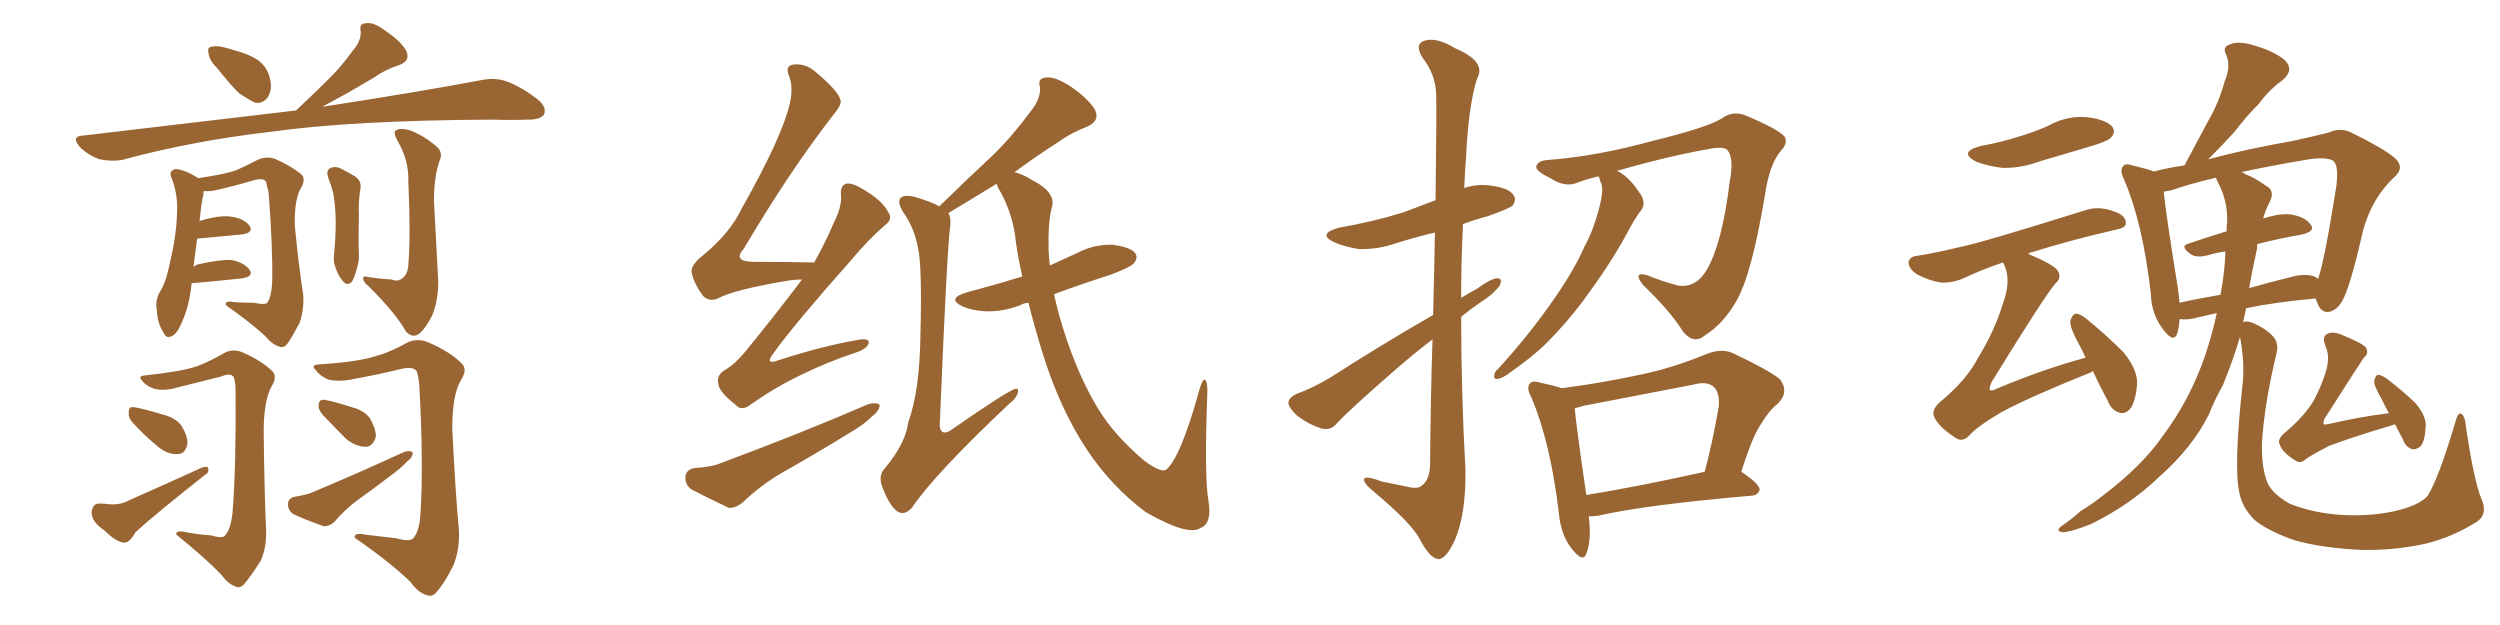 <svg xmlns="http://www.w3.org/2000/svg" xmlns:xlink="http://www.w3.org/1999/xlink" width="600" height="150"><path fill="#996633" padding="10" d="M52.29 16.55L52.29 16.55Q50.24 14.50 50.10 13.04L50.10 13.04Q49.66 11.43 50.54 11.28L50.54 11.28Q51.86 10.84 54.05 11.43L54.05 11.43Q55.22 11.72 56.54 12.16L56.54 12.16Q59.47 12.89 61.82 14.36L61.82 14.36Q64.31 16.11 64.89 19.34L64.89 19.34Q65.33 21.53 64.31 23.29L64.31 23.29Q62.99 25.05 61.08 24.61L61.08 24.61Q59.62 23.88 57.42 22.41L57.42 22.41Q55.52 20.65 52.29 16.55ZM71.04 26.51L71.04 26.51Q71.19 26.37 71.34 26.22L71.34 26.22Q75.59 22.27 79.25 18.60L79.25 18.60Q82.03 15.82 84.67 12.16L84.67 12.16Q86.72 9.81 86.57 7.47L86.57 7.47Q86.13 5.57 87.89 5.57L87.89 5.57Q89.79 5.27 92.58 7.47L92.58 7.47Q95.95 9.67 97.41 12.01L97.41 12.01Q98.73 14.65 95.65 15.67L95.65 15.67Q92.43 16.70 89.79 18.60L89.79 18.60Q86.72 20.36 83.50 22.27L83.50 22.27Q80.86 23.73 77.34 25.63L77.34 25.63Q101.07 21.97 115.72 19.19L115.72 19.19Q118.80 18.60 121.44 19.48L121.44 19.48Q124.80 20.65 128.91 23.73L128.91 23.73Q131.40 25.78 130.52 27.54L130.52 27.54Q129.64 28.71 126.86 28.71L126.86 28.71Q122.75 28.86 118.21 28.71L118.21 28.71Q84.81 28.86 64.89 31.64L64.89 31.64Q46.00 33.84 29.30 38.38L29.30 38.38Q26.95 38.82 23.88 38.23L23.88 38.23Q21.09 37.21 19.19 35.30L19.19 35.30Q16.85 32.67 20.07 32.52L20.07 32.52Q47.61 29.30 71.04 26.51ZM78.81 42.77L78.81 42.77Q78.22 41.02 79.10 40.43L79.10 40.43Q80.13 39.84 81.45 40.28L81.45 40.28Q83.20 41.16 84.96 42.19L84.96 42.19Q87.01 43.36 86.43 45.70L86.43 45.70Q85.99 48.78 86.13 51.56L86.13 51.56Q85.99 58.45 86.13 60.79L86.13 60.79Q86.28 62.40 85.69 64.31L85.69 64.31Q85.11 66.50 84.52 67.53L84.52 67.53Q83.50 68.70 82.47 67.68L82.47 67.68Q81.15 66.21 80.57 64.31L80.57 64.31Q79.98 62.99 80.13 61.52L80.13 61.52Q80.57 56.98 80.57 53.47L80.57 53.47Q80.57 49.95 79.98 46.29L79.98 46.29Q79.39 44.24 78.81 42.77ZM50.54 128.47L50.54 128.47Q53.47 129.35 54.05 128.47L54.05 128.47Q55.37 127.00 55.81 123.05L55.81 123.05Q56.69 111.91 56.54 93.75L56.54 93.75Q56.54 91.85 56.10 90.53L56.10 90.53Q55.37 89.36 53.03 90.38L53.03 90.38Q47.75 91.70 42.48 93.02L42.48 93.02Q39.40 93.90 37.06 93.31L37.06 93.31Q35.16 92.72 34.13 91.41L34.13 91.41Q32.96 90.23 34.86 90.09L34.86 90.09Q43.36 89.21 47.31 87.89L47.31 87.89Q50.10 86.87 54.20 84.52L54.20 84.52Q56.25 83.64 58.45 84.67L58.45 84.67Q62.99 86.72 65.33 89.06L65.33 89.06Q66.65 90.38 65.19 92.72L65.19 92.72Q63.43 95.80 63.28 102.83L63.28 102.83Q63.43 117.92 63.87 127.29L63.87 127.29Q64.01 131.40 62.55 134.62L62.55 134.62Q60.21 138.28 58.74 140.04L58.74 140.04Q57.57 141.36 56.54 140.77L56.54 140.77Q54.79 140.19 53.03 137.84L53.03 137.84Q49.07 133.74 42.33 128.32L42.33 128.32Q42.04 127.15 44.68 127.73L44.68 127.73Q47.75 128.32 50.54 128.47ZM31.79 101.37L31.79 101.37Q30.76 100.20 30.91 99.17L30.91 99.17Q30.76 97.56 32.08 97.71L32.08 97.71Q34.13 98.00 38.96 99.46L38.96 99.46Q42.04 100.20 43.51 102.10L43.51 102.10Q45.12 104.74 44.97 106.49L44.97 106.49Q44.53 108.98 42.63 108.98L42.63 108.98Q40.28 109.13 37.94 107.23L37.94 107.23Q34.57 104.44 31.79 101.37ZM23.73 120.85L23.73 120.85Q25.05 120.85 26.07 121.00L26.07 121.00Q28.86 121.29 31.20 119.97L31.20 119.97Q38.82 116.60 48.49 112.21L48.49 112.21Q49.80 111.77 49.95 112.35L49.95 112.35Q50.24 113.38 49.22 113.96L49.22 113.96Q37.50 123.19 32.52 127.73L32.52 127.73Q31.05 130.37 29.74 130.22L29.74 130.22Q27.83 130.08 25.05 127.29L25.05 127.29Q21.97 125.24 21.97 122.90L21.97 122.90Q22.27 120.85 23.73 120.85ZM95.21 129.20L95.21 129.20Q98.29 130.08 99.17 129.20L99.17 129.20Q100.78 127.29 100.93 122.90L100.93 122.90Q101.66 111.33 100.63 92.43L100.63 92.43Q100.49 90.53 100.05 89.21L100.05 89.21Q99.32 87.89 96.53 88.48L96.53 88.48Q90.67 89.94 84.81 90.97L84.81 90.97Q81.45 91.70 78.81 91.11L78.81 91.11Q76.76 90.23 75.73 88.77L75.73 88.77Q74.41 87.60 76.61 87.45L76.61 87.45Q85.99 86.87 90.38 85.40L90.38 85.40Q93.31 84.67 98.14 82.03L98.14 82.03Q100.49 81.15 102.83 82.18L102.83 82.18Q107.96 84.38 110.74 87.16L110.74 87.16Q112.35 88.62 110.60 91.26L110.60 91.26Q108.54 94.78 108.54 102.83L108.54 102.83Q109.28 118.07 110.16 127.44L110.16 127.44Q110.30 131.98 108.84 135.64L108.84 135.64Q106.64 140.04 104.88 141.94L104.88 141.94Q103.86 143.41 102.39 142.82L102.39 142.82Q100.34 142.24 98.44 139.60L98.44 139.60Q93.60 134.91 85.11 129.05L85.11 129.05Q84.96 127.73 87.74 128.32L87.74 128.32Q91.55 128.76 95.21 129.20ZM77.49 99.61L77.49 99.61Q76.46 98.44 76.46 97.41L76.46 97.41Q76.46 95.80 77.78 95.95L77.78 95.95Q79.83 96.24 84.38 97.71L84.38 97.71Q87.30 98.44 88.77 100.34L88.77 100.34Q90.23 102.98 90.23 104.74L90.23 104.74Q89.50 107.23 87.74 107.23L87.74 107.23Q85.40 107.23 83.06 105.32L83.06 105.32Q80.13 102.39 77.49 99.61ZM70.61 119.24L70.61 119.24Q73.39 118.80 74.85 118.21L74.85 118.21Q87.01 113.09 96.83 108.54L96.83 108.54Q98.14 107.96 99.02 108.54L99.02 108.54Q99.17 109.72 97.71 110.74L97.71 110.74Q96.53 112.06 94.78 113.38L94.78 113.38Q90.23 116.89 85.69 120.12L85.69 120.12Q82.62 122.46 80.27 125.24L80.27 125.24Q78.96 126.42 77.64 126.27L77.64 126.27Q73.39 124.80 70.31 123.34L70.31 123.34Q68.99 122.31 69.14 120.85L69.14 120.85Q69.14 119.68 70.61 119.24ZM94.04 67.09L94.04 67.09Q95.51 67.68 96.53 66.80L96.53 66.80Q97.85 65.92 98.00 63.57L98.00 63.57Q98.58 56.69 98.00 43.51L98.00 43.51Q98.14 38.53 95.51 33.98L95.51 33.98Q94.34 31.93 94.92 31.35L94.92 31.35Q95.95 30.62 98.14 31.20L98.14 31.20Q101.51 32.37 104.59 35.01L104.59 35.01Q106.49 36.47 105.47 38.67L105.47 38.67Q104.15 42.48 104.15 48.19L104.15 48.19Q105.03 64.89 105.18 67.53L105.18 67.53Q105.18 72.22 103.71 75.73L103.71 75.73Q102.39 78.37 100.93 79.83L100.93 79.83Q99.17 81.45 97.41 79.54L97.41 79.54Q95.21 75.44 88.48 68.70L88.48 68.70Q87.30 67.82 87.16 66.94L87.16 66.94Q87.01 66.06 88.48 66.50L88.48 66.50Q91.26 66.94 94.04 67.09ZM60.94 72.66L60.94 72.66L60.94 72.66Q63.57 73.24 64.16 72.66L64.16 72.66Q65.19 71.04 65.33 67.53L65.33 67.53Q65.48 59.33 64.45 46.00L64.45 46.00Q64.01 44.53 63.87 43.65L63.87 43.65Q63.28 42.63 61.08 43.21L61.08 43.21Q56.69 44.53 52.15 45.56L52.15 45.56Q50.39 46.00 48.93 45.85L48.93 45.85Q48.78 46.29 48.78 46.88L48.78 46.88Q48.34 48.49 47.90 53.03L47.90 53.03Q52.73 51.56 55.52 52.00L55.52 52.00Q58.59 52.44 59.91 54.20L59.91 54.20Q60.94 55.81 58.15 56.25L58.15 56.25Q53.47 56.69 47.31 57.28L47.31 57.28Q46.88 60.35 46.44 64.01L46.44 64.01Q47.02 63.57 47.61 63.43L47.61 63.43Q52.73 62.26 55.52 62.40L55.52 62.40Q58.59 62.99 59.91 64.75L59.91 64.75Q60.94 66.36 58.15 66.80L58.15 66.80Q52.88 67.38 46.14 67.97L46.14 67.97Q46.14 67.97 46.00 67.97L46.00 67.97Q45.41 73.39 43.95 76.61L43.95 76.61Q42.63 80.13 41.16 80.71L41.16 80.71Q39.84 81.30 39.26 79.83L39.26 79.83Q37.79 77.64 37.65 74.56L37.65 74.56Q37.21 72.22 38.23 70.31L38.23 70.31Q39.84 67.82 40.72 63.28L40.72 63.28Q42.33 56.69 42.48 51.27L42.48 51.27Q42.77 46.44 41.02 42.33L41.02 42.33Q40.58 41.02 42.04 40.58L42.04 40.58Q43.95 40.58 47.17 42.48L47.17 42.48Q47.31 42.63 47.46 42.77L47.46 42.77Q53.47 41.89 56.25 41.02L56.25 41.02Q58.45 40.14 62.11 38.23L62.11 38.23Q64.01 37.50 65.92 38.09L65.92 38.09Q69.87 39.84 72.22 41.75L72.22 41.75Q73.54 42.92 72.22 45.12L72.22 45.12Q70.61 47.90 70.75 54.20L70.75 54.20Q71.78 64.60 72.80 70.90L72.80 70.90Q72.95 74.41 71.92 77.49L71.92 77.49Q70.02 81.01 68.99 82.47L68.99 82.47Q68.12 83.64 67.09 83.20L67.09 83.20Q65.19 82.62 63.72 80.71L63.72 80.71Q60.06 77.34 54.20 73.24L54.20 73.24Q53.91 72.07 56.10 72.51L56.10 72.51Q58.59 72.66 60.94 72.66ZM192.48 67.09L192.48 67.09Q191.16 67.09 189.84 67.24L189.84 67.24Q176.37 69.43 172.27 71.63L172.27 71.63Q170.21 72.51 168.75 71.04L168.75 71.04Q166.55 68.12 165.97 65.33L165.97 65.33Q165.82 63.57 168.60 61.38L168.60 61.38Q175.20 55.96 177.98 50.10L177.98 50.10Q187.65 32.96 189.55 24.90L189.55 24.90Q190.43 20.95 189.40 18.31L189.40 18.31Q188.38 15.97 190.14 15.53L190.14 15.53Q193.07 15.09 195.41 16.99L195.41 16.99Q201.27 21.83 201.71 24.02L201.71 24.02Q202.15 25.05 199.80 27.83L199.80 27.83Q189.26 41.46 178.56 59.62L178.56 59.62Q175.63 62.84 181.05 62.84L181.05 62.84Q187.50 62.84 195.41 62.99L195.41 62.99Q198.19 58.01 200.10 53.47L200.10 53.47Q202.00 49.80 201.86 47.02L201.86 47.02Q201.56 44.68 203.03 44.09L203.03 44.09Q204.49 43.80 206.84 45.26L206.84 45.26Q211.82 48.05 213.28 51.12L213.28 51.12Q214.31 52.59 212.40 54.05L212.40 54.05Q208.59 57.28 204.05 62.70L204.05 62.70Q191.02 77.34 185.60 84.81L185.60 84.81Q183.40 87.74 186.91 86.43L186.91 86.43Q197.31 83.06 205.81 81.59L205.81 81.59Q208.89 81.01 208.45 82.47L208.45 82.47Q208.01 83.79 205.22 84.67L205.22 84.67Q198.63 86.87 192.33 89.94L192.33 89.94Q186.18 92.87 180.32 96.97L180.32 96.97Q177.98 98.88 176.51 97.12L176.51 97.12Q172.56 94.04 172.41 92.14L172.41 92.14Q171.83 90.09 174.02 88.77L174.02 88.77Q176.37 87.45 179.00 84.23L179.00 84.23Q186.18 75.44 192.48 67.09ZM166.55 112.35L166.55 112.35Q170.95 112.06 173.29 111.04L173.29 111.04Q192.92 103.71 208.45 96.97L208.45 96.97Q210.21 96.53 211.08 97.12L211.08 97.12Q211.23 98.44 209.33 99.90L209.33 99.90Q207.28 101.95 204.20 103.71L204.20 103.71Q196.14 108.69 188.09 113.23L188.09 113.23Q182.67 116.31 178.13 120.70L178.13 120.70Q176.37 122.02 174.90 121.88L174.90 121.88Q169.63 119.38 165.97 117.48L165.97 117.48Q164.36 116.31 164.50 114.40L164.50 114.40Q164.65 112.79 166.55 112.35ZM246.83 72.66L246.83 72.66L246.83 72.66Q245.51 72.80 244.92 73.24L244.92 73.24Q240.67 74.85 236.57 74.71L236.57 74.71Q233.35 74.56 231.01 73.54L231.01 73.54Q227.05 71.63 232.03 70.17L232.03 70.17Q239.21 68.26 245.36 66.36L245.36 66.36Q244.19 61.38 243.60 56.40L243.60 56.40Q242.72 50.39 239.50 44.97L239.50 44.97Q239.21 44.24 239.21 44.09L239.21 44.09Q234.23 47.17 227.64 51.12L227.64 51.12Q228.22 52.15 228.08 54.05L228.08 54.05Q227.34 58.59 225.59 100.78L225.59 100.78Q225.29 103.27 226.32 103.71L226.32 103.71Q226.90 104.00 227.93 103.42L227.93 103.42Q242.29 93.46 243.75 93.31L243.75 93.31Q244.48 93.16 244.34 94.04L244.34 94.04Q244.04 95.51 242.14 96.97L242.14 96.97Q224.27 113.82 218.85 121.88L218.85 121.88Q216.94 123.93 215.19 122.61L215.19 122.61Q213.28 121.00 211.82 117.04L211.82 117.04Q210.64 114.11 212.40 112.35L212.40 112.35Q217.38 106.35 217.97 101.37L217.97 101.37Q220.75 93.75 220.90 80.42L220.90 80.42Q221.34 63.87 220.31 59.47L220.31 59.47Q219.43 54.64 216.80 50.98L216.80 50.98Q215.19 48.34 216.21 47.46L216.21 47.46Q216.94 46.73 219.29 47.17L219.29 47.17Q223.68 48.49 225.44 49.51L225.44 49.51Q232.03 43.07 238.18 37.35L238.18 37.35Q242.87 32.81 247.41 26.66L247.41 26.66Q249.76 23.73 249.61 20.95L249.61 20.95Q248.88 18.75 251.07 18.60L251.07 18.60Q253.13 18.31 256.79 20.65L256.79 20.65Q260.74 23.29 262.65 26.07L262.65 26.07Q264.26 29.00 260.74 30.47L260.74 30.47Q256.93 31.93 253.71 34.28L253.71 34.28Q248.88 37.35 243.90 41.02L243.90 41.02Q243.60 41.16 243.46 41.31L243.46 41.31Q245.36 41.75 247.71 43.21L247.71 43.21Q253.71 46.29 252.39 49.95L252.39 49.95Q251.51 53.47 251.66 60.21L251.66 60.21Q251.81 61.82 251.95 63.72L251.95 63.72Q255.47 62.11 258.69 60.64L258.69 60.64Q262.65 58.59 267.04 58.74L267.04 58.74Q271.44 59.33 272.46 60.79L272.46 60.79Q273.19 61.82 272.17 63.13L272.17 63.13Q271.58 64.01 266.60 65.92L266.60 65.92Q259.28 68.26 252.98 70.61L252.98 70.61Q253.86 74.85 255.32 79.39L255.32 79.39Q258.69 89.94 263.23 97.56L263.23 97.56Q267.19 104.30 274.66 110.60L274.66 110.60Q278.47 113.38 279.79 112.79L279.79 112.79Q283.30 110.01 287.84 93.60L287.84 93.60Q288.57 90.97 289.16 91.11L289.16 91.11Q289.89 91.55 289.75 94.63L289.75 94.63Q289.01 114.84 290.04 120.26L290.04 120.26Q290.92 125.68 288.13 126.71L288.13 126.71Q285.21 128.76 274.95 122.90L274.95 122.90Q266.75 116.75 260.89 107.96L260.89 107.96Q254.30 98.00 250.20 84.67L250.20 84.67Q248.29 78.52 246.83 72.66ZM343.80 81.45L343.80 81.45Q339.40 84.81 334.86 88.77L334.86 88.77Q323.58 98.58 320.80 101.66L320.80 101.66Q319.34 103.42 317.14 102.83L317.14 102.83Q313.92 101.81 311.13 99.61L311.13 99.61Q309.08 97.56 309.23 96.53L309.23 96.53Q309.38 95.36 311.28 94.48L311.28 94.48Q314.36 93.46 319.19 90.67L319.19 90.67Q330.76 83.20 343.95 75.59L343.95 75.59Q344.24 64.31 344.38 55.81L344.38 55.81Q339.40 56.98 334.86 58.45L334.86 58.45Q330.47 59.91 326.07 59.77L326.07 59.77Q322.56 59.18 320.21 58.15L320.21 58.15Q315.97 56.10 321.39 54.64L321.39 54.64Q329.74 53.17 336.77 50.98L336.77 50.98Q340.58 49.51 344.53 48.05L344.53 48.05Q344.82 25.34 344.68 22.56L344.68 22.56Q344.53 17.87 341.46 13.92L341.46 13.92Q339.40 10.69 341.75 9.81L341.75 9.81Q344.68 8.79 349.22 11.57L349.22 11.57Q356.84 14.79 354.49 18.90L354.49 18.90Q352.44 25.34 351.86 37.65L351.86 37.65Q351.56 41.46 351.42 45.12L351.42 45.12Q354.49 44.09 357.71 44.53L357.71 44.53Q362.26 45.12 363.28 46.88L363.28 46.88Q364.01 48.05 362.99 49.37L362.99 49.37Q362.11 50.10 357.13 51.86L357.13 51.86Q353.91 52.73 351.12 53.76L351.12 53.76Q350.68 62.55 350.68 71.48L350.68 71.48Q352.59 70.31 354.49 69.29L354.49 69.29Q357.71 66.94 359.18 66.80L359.18 66.80Q360.79 66.65 359.91 68.55L359.91 68.55Q358.45 70.61 355.37 72.51L355.37 72.51Q353.03 74.12 350.68 76.03L350.68 76.03Q350.68 94.34 351.71 112.79L351.71 112.79Q351.86 123.19 349.22 129.49L349.22 129.49Q347.02 134.33 345.12 134.18L345.12 134.18Q343.07 133.89 340.72 129.35L340.72 129.35Q338.67 125.54 330.32 118.51L330.32 118.51Q327.54 116.31 327.39 115.28L327.39 115.28Q327.10 113.82 331.64 115.58L331.64 115.58Q334.42 116.16 337.50 116.75L337.50 116.75Q340.14 117.48 341.16 116.60L341.16 116.60Q343.07 115.28 343.21 111.77L343.21 111.77Q343.36 94.78 343.80 81.45ZM381.30 123.93L381.30 123.93Q382.03 129.64 380.71 132.86L380.71 132.86Q379.98 135.21 377.20 131.69L377.20 131.69Q374.56 128.32 374.12 123.05L374.12 123.05Q372.07 106.05 367.53 95.36L367.53 95.36Q366.21 93.02 367.24 91.99L367.24 91.99Q367.82 91.26 369.73 91.85L369.73 91.85Q373.10 92.58 374.85 93.16L374.85 93.16Q383.94 91.99 392.87 90.09L392.87 90.09Q401.07 88.48 409.57 84.96L409.57 84.96Q413.23 83.50 416.02 84.81L416.02 84.81Q424.37 88.77 427.15 90.97L427.15 90.97Q429.49 94.04 426.71 96.83L426.71 96.83Q424.51 98.58 422.61 101.81L422.61 101.81Q420.56 104.74 417.92 113.23L417.92 113.23Q422.31 116.16 422.31 117.48L422.31 117.48Q422.02 118.80 420.56 118.95L420.56 118.95Q395.07 121.14 383.50 123.78L383.50 123.78Q382.32 123.93 381.30 123.93ZM380.71 118.80L380.71 118.80Q393.31 116.75 409.13 113.23L409.13 113.23Q411.04 106.05 412.50 97.56L412.50 97.56Q412.79 94.34 411.33 92.87L411.33 92.87Q409.72 91.41 406.49 92.29L406.49 92.29Q393.60 94.78 379.98 97.41L379.98 97.41Q378.52 97.85 377.93 98.00L377.93 98.00Q378.37 102.83 380.71 118.80ZM388.04 41.02L388.04 41.02L388.04 41.02Q388.77 41.31 389.36 41.75L389.36 41.75Q391.55 43.21 393.90 46.88L393.90 46.88Q394.92 48.78 394.04 50.24L394.04 50.24Q392.29 52.44 389.94 56.98L389.94 56.98Q386.13 63.87 379.83 72.36L379.83 72.36Q375.73 77.78 371.19 82.32L371.19 82.32Q367.97 85.55 361.67 89.94L361.67 89.94Q360.35 90.82 359.33 90.97L359.33 90.97Q358.59 90.97 358.59 90.38L358.59 90.38Q358.59 89.21 359.47 88.62L359.47 88.62Q367.09 80.27 372.95 71.78L372.95 71.78Q377.93 64.60 380.27 59.18L380.27 59.18Q382.47 55.22 383.94 49.37L383.94 49.37Q384.81 46.00 384.38 44.24L384.38 44.24Q384.08 43.65 383.94 43.07L383.94 43.07Q383.79 42.48 383.64 42.33L383.64 42.33Q381.01 42.92 378.66 43.80L378.66 43.80Q375.73 45.12 372.07 42.77L372.07 42.77Q368.55 41.02 368.70 39.99L368.70 39.99Q368.99 38.53 371.63 38.38L371.63 38.38Q383.20 37.50 396.53 33.84L396.53 33.84Q409.72 30.62 413.23 28.42L413.23 28.42Q416.02 26.37 419.24 27.83L419.24 27.83Q426.86 31.05 428.32 32.81L428.32 32.81Q429.20 34.42 427.29 36.33L427.29 36.33Q424.66 39.55 423.63 46.58L423.63 46.58Q420.41 65.92 416.75 72.22L416.75 72.22Q413.67 77.64 409.28 80.42L409.28 80.42Q406.64 82.76 404.00 79.69L404.00 79.69Q400.93 74.71 394.34 68.41L394.34 68.41Q391.70 65.04 395.36 66.06L395.36 66.06Q398.88 67.53 402.83 68.55L402.83 68.55Q407.08 69.14 409.72 64.60L409.72 64.60Q413.38 58.15 415.14 43.51L415.14 43.51Q416.16 38.09 414.70 36.18L414.70 36.18Q414.11 35.16 411.04 35.60L411.04 35.60Q400.78 37.35 388.04 41.02ZM595.46 119.53L595.46 119.53Q597.22 123.34 594.43 125.24L594.43 125.24Q588.28 129.05 581.98 130.52L581.98 130.52Q574.51 132.13 566.89 131.98L566.89 131.98Q557.23 131.54 550.63 129.64L550.63 129.64Q544.34 127.44 541.11 124.80L541.11 124.80Q538.04 121.73 537.45 118.21L537.45 118.21Q535.99 112.21 538.33 91.11L538.33 91.11Q538.62 86.13 537.60 80.86L537.60 80.86Q535.84 86.72 533.50 92.43L533.50 92.43Q531.59 95.80 530.13 99.46L530.13 99.46Q526.32 107.23 518.26 114.40L518.26 114.40Q511.08 121.29 501.71 125.83L501.71 125.83Q496.88 127.73 494.97 127.73L494.97 127.73Q493.07 127.44 494.97 126.12L494.97 126.12Q497.31 124.51 499.22 122.75L499.22 122.75Q502.29 120.85 504.49 119.09L504.49 119.09Q514.01 111.91 518.99 104.74L518.99 104.74Q525.59 95.95 529.25 85.25L529.25 85.25Q531.01 79.98 532.03 75.15L532.03 75.15Q528.66 75.88 526.32 76.46L526.32 76.46Q524.71 76.76 523.39 76.61L523.39 76.61Q523.24 76.61 523.10 76.61L523.10 76.61Q522.95 78.66 522.51 80.13L522.51 80.13Q521.63 82.32 519.29 79.25L519.29 79.25Q516.36 75.59 516.21 70.61L516.21 70.61Q514.31 53.61 509.77 43.07L509.77 43.07Q508.59 40.72 509.62 39.84L509.62 39.84Q510.06 39.11 511.82 39.70L511.82 39.70Q515.48 40.58 516.94 41.16L516.94 41.16Q520.17 40.28 524.27 39.70L524.27 39.70Q527.34 33.98 529.98 29.00L529.98 29.00Q532.47 24.76 533.94 19.48L533.94 19.48Q535.40 16.11 534.38 13.33L534.38 13.33Q533.20 11.28 535.11 10.69L535.11 10.69Q537.16 9.67 541.26 10.99L541.26 10.99Q545.80 12.30 548.44 14.50L548.44 14.50Q550.63 16.85 547.85 19.19L547.85 19.19Q544.48 21.68 542.14 24.90L542.14 24.90Q539.06 27.98 536.28 31.64L536.28 31.64Q533.64 34.57 529.98 38.23L529.98 38.23Q539.21 35.74 550.20 33.84L550.20 33.84Q554.88 32.81 558.98 31.79L558.98 31.79Q561.77 30.47 564.55 31.93L564.55 31.93Q572.02 35.60 574.80 37.94L574.80 37.94Q577.29 40.28 574.51 42.63L574.51 42.63Q569.38 47.46 567.19 55.08L567.19 55.08Q563.96 69.29 562.06 72.36L562.06 72.36Q560.89 74.41 558.98 74.85L558.98 74.85Q557.08 75.15 556.20 72.80L556.20 72.80Q555.91 72.22 555.76 71.63L555.76 71.63Q546.09 72.51 539.06 73.97L539.06 73.97Q538.77 75.59 538.33 77.34L538.33 77.34Q539.21 76.90 540.67 77.49L540.67 77.49Q543.75 78.81 545.51 80.71L545.51 80.71Q546.97 82.32 546.39 84.67L546.39 84.67Q543.46 96.83 542.87 106.20L542.87 106.20Q542.72 112.21 544.19 115.87L544.19 115.87Q545.36 118.51 549.46 120.85L549.46 120.85Q554.44 122.90 560.74 123.49L560.74 123.49Q568.07 124.07 574.37 122.75L574.37 122.75Q580.37 121.44 582.57 119.09L582.57 119.09Q585.21 114.99 589.31 101.22L589.31 101.22Q589.89 98.88 590.77 99.32L590.77 99.32Q591.65 100.05 591.80 102.25L591.80 102.25Q593.70 115.14 595.46 119.53ZM555.76 66.50L555.76 66.50Q556.20 66.80 556.35 66.94L556.35 66.94Q557.96 62.26 560.74 44.53L560.74 44.53Q561.33 39.40 559.86 38.53L559.86 38.53Q558.25 37.65 554.15 38.23L554.15 38.23Q544.63 39.84 537.89 41.31L537.89 41.31Q538.48 41.46 539.06 41.89L539.06 41.89Q541.11 42.63 543.75 44.53L543.75 44.53Q546.09 45.70 544.78 48.34L544.78 48.34Q543.75 50.24 543.16 52.44L543.16 52.44Q546.68 51.27 549.32 51.42L549.32 51.42Q552.98 51.86 554.44 53.76L554.44 53.76Q555.91 55.37 552.69 56.25L552.69 56.25Q547.41 57.13 541.70 58.59L541.70 58.59Q541.70 59.03 541.70 59.62L541.70 59.62Q540.67 64.16 539.79 69.14L539.79 69.14Q544.48 67.82 549.76 66.50L549.76 66.50Q553.56 65.48 555.76 66.50ZM523.10 72.66L523.10 72.66Q527.64 71.63 532.91 70.75L532.91 70.75Q533.94 65.33 534.08 60.79L534.08 60.79Q534.08 60.50 534.08 60.35L534.08 60.35Q531.88 60.64 529.98 61.23L529.98 61.23Q527.34 61.96 525.88 61.08L525.88 61.08Q522.95 59.03 525.29 58.45L525.29 58.45Q529.54 56.98 534.38 55.52L534.38 55.52Q534.38 54.20 534.52 53.17L534.52 53.17Q534.67 48.19 532.32 43.80L532.32 43.80Q531.88 43.07 531.88 42.63L531.88 42.63Q525.15 44.24 521.04 45.70L521.04 45.70Q520.17 45.85 519.29 46.00L519.29 46.00Q519.87 51.71 522.66 68.99L522.66 68.99Q522.95 70.90 523.10 72.66ZM574.80 101.81L574.80 101.81Q574.07 102.10 573.49 102.25L573.49 102.25Q563.67 105.18 558.84 107.08L558.84 107.08Q554.88 109.13 553.42 110.16L553.42 110.16Q552.10 111.47 550.78 110.45L550.78 110.45Q547.71 108.54 547.12 106.64L547.12 106.64Q546.53 105.62 548.00 104.15L548.00 104.15Q552.98 100.05 555.32 96.09L555.32 96.09Q557.08 92.72 557.96 89.94L557.96 89.94Q559.42 85.84 558.11 83.06L558.11 83.06Q557.23 80.71 558.54 80.13L558.54 80.13Q559.57 79.54 561.47 80.13L561.47 80.13Q566.89 82.32 567.77 83.35L567.77 83.35Q568.65 84.81 567.33 85.84L567.33 85.84Q565.72 88.18 557.81 100.63L557.81 100.63Q557.52 101.66 557.67 101.81L557.67 101.81Q557.81 101.95 558.69 101.81L558.69 101.81Q566.16 100.05 573.34 99.17L573.34 99.17Q572.31 97.27 571.44 95.51L571.44 95.51Q569.68 92.43 569.82 91.41L569.82 91.41Q570.12 90.09 570.70 89.94L570.70 89.94Q571.44 89.94 572.75 90.82L572.75 90.82Q576.42 93.60 579.64 96.68L579.64 96.68Q582.57 100.05 582.13 102.83L582.13 102.83Q581.98 105.76 580.96 107.08L580.96 107.08Q579.93 107.96 578.91 107.81L578.91 107.81Q577.29 107.23 576.71 105.47L576.71 105.47Q575.68 103.56 574.80 101.81ZM475.49 35.01L475.49 35.01Q480.32 34.13 484.42 32.81L484.42 32.81Q488.38 31.64 491.60 30.18L491.60 30.18Q496.00 27.69 500.98 28.13L500.98 28.13Q505.52 28.71 506.98 30.47L506.98 30.47Q507.86 31.79 506.54 33.11L506.54 33.11Q506.10 33.69 503.03 34.72L503.03 34.72Q496.29 36.77 489.70 38.67L489.70 38.67Q485.01 40.43 480.47 40.28L480.47 40.28Q476.95 39.84 474.32 38.82L474.32 38.82Q469.78 36.47 475.49 35.01ZM500.54 85.84L500.54 85.84L500.54 85.84Q499.66 83.79 498.78 82.32L498.78 82.32Q496.73 78.52 496.88 77.05L496.88 77.05Q497.31 75.44 498.19 75.29L498.19 75.29Q498.93 75.15 500.68 76.46L500.68 76.46Q505.52 80.42 509.62 84.52L509.62 84.52Q513.43 89.21 512.84 92.87L512.84 92.87Q512.40 96.83 511.08 98.29L511.08 98.29Q509.91 99.46 508.59 99.02L508.59 99.02Q506.69 98.44 505.81 96.09L505.81 96.09Q503.76 92.29 502.29 89.06L502.29 89.06Q501.71 89.50 501.12 89.65L501.12 89.65Q486.91 95.36 480.18 99.02L480.18 99.02Q474.46 102.39 472.56 104.59L472.56 104.59Q470.80 106.35 469.04 104.88L469.04 104.88Q465.23 102.39 464.21 100.05L464.21 100.05Q463.48 98.58 465.38 96.68L465.38 96.68Q471.97 91.26 474.76 85.84L474.76 85.84Q478.71 79.39 480.62 73.10L480.62 73.10Q482.67 67.68 481.20 64.01L481.20 64.01Q480.91 63.43 480.76 62.99L480.76 62.99Q476.22 64.45 471.24 66.80L471.24 66.80Q468.46 67.97 465.82 67.82L465.82 67.82Q462.60 67.24 459.96 65.77L459.96 65.77Q457.91 64.31 458.06 62.84L458.06 62.84Q458.35 61.52 460.25 61.38L460.25 61.38Q464.79 60.64 470.21 59.33L470.21 59.33Q475.49 58.30 500.68 50.39L500.68 50.39Q503.91 49.37 507.57 50.83L507.57 50.83Q510.21 51.71 510.21 53.61L510.21 53.61Q510.21 54.64 508.01 55.08L508.01 55.08Q496.58 57.71 487.79 60.50L487.79 60.50Q487.21 60.50 486.77 60.94L486.77 60.94Q492.77 63.43 493.80 64.89L493.80 64.89Q494.97 66.65 493.21 68.12L493.21 68.12Q490.43 71.48 477.98 91.70L477.98 91.70Q477.39 93.16 477.54 93.60L477.54 93.60Q478.13 93.90 479.15 93.31L479.15 93.31Q490.28 88.62 500.54 85.84Z"/></svg>